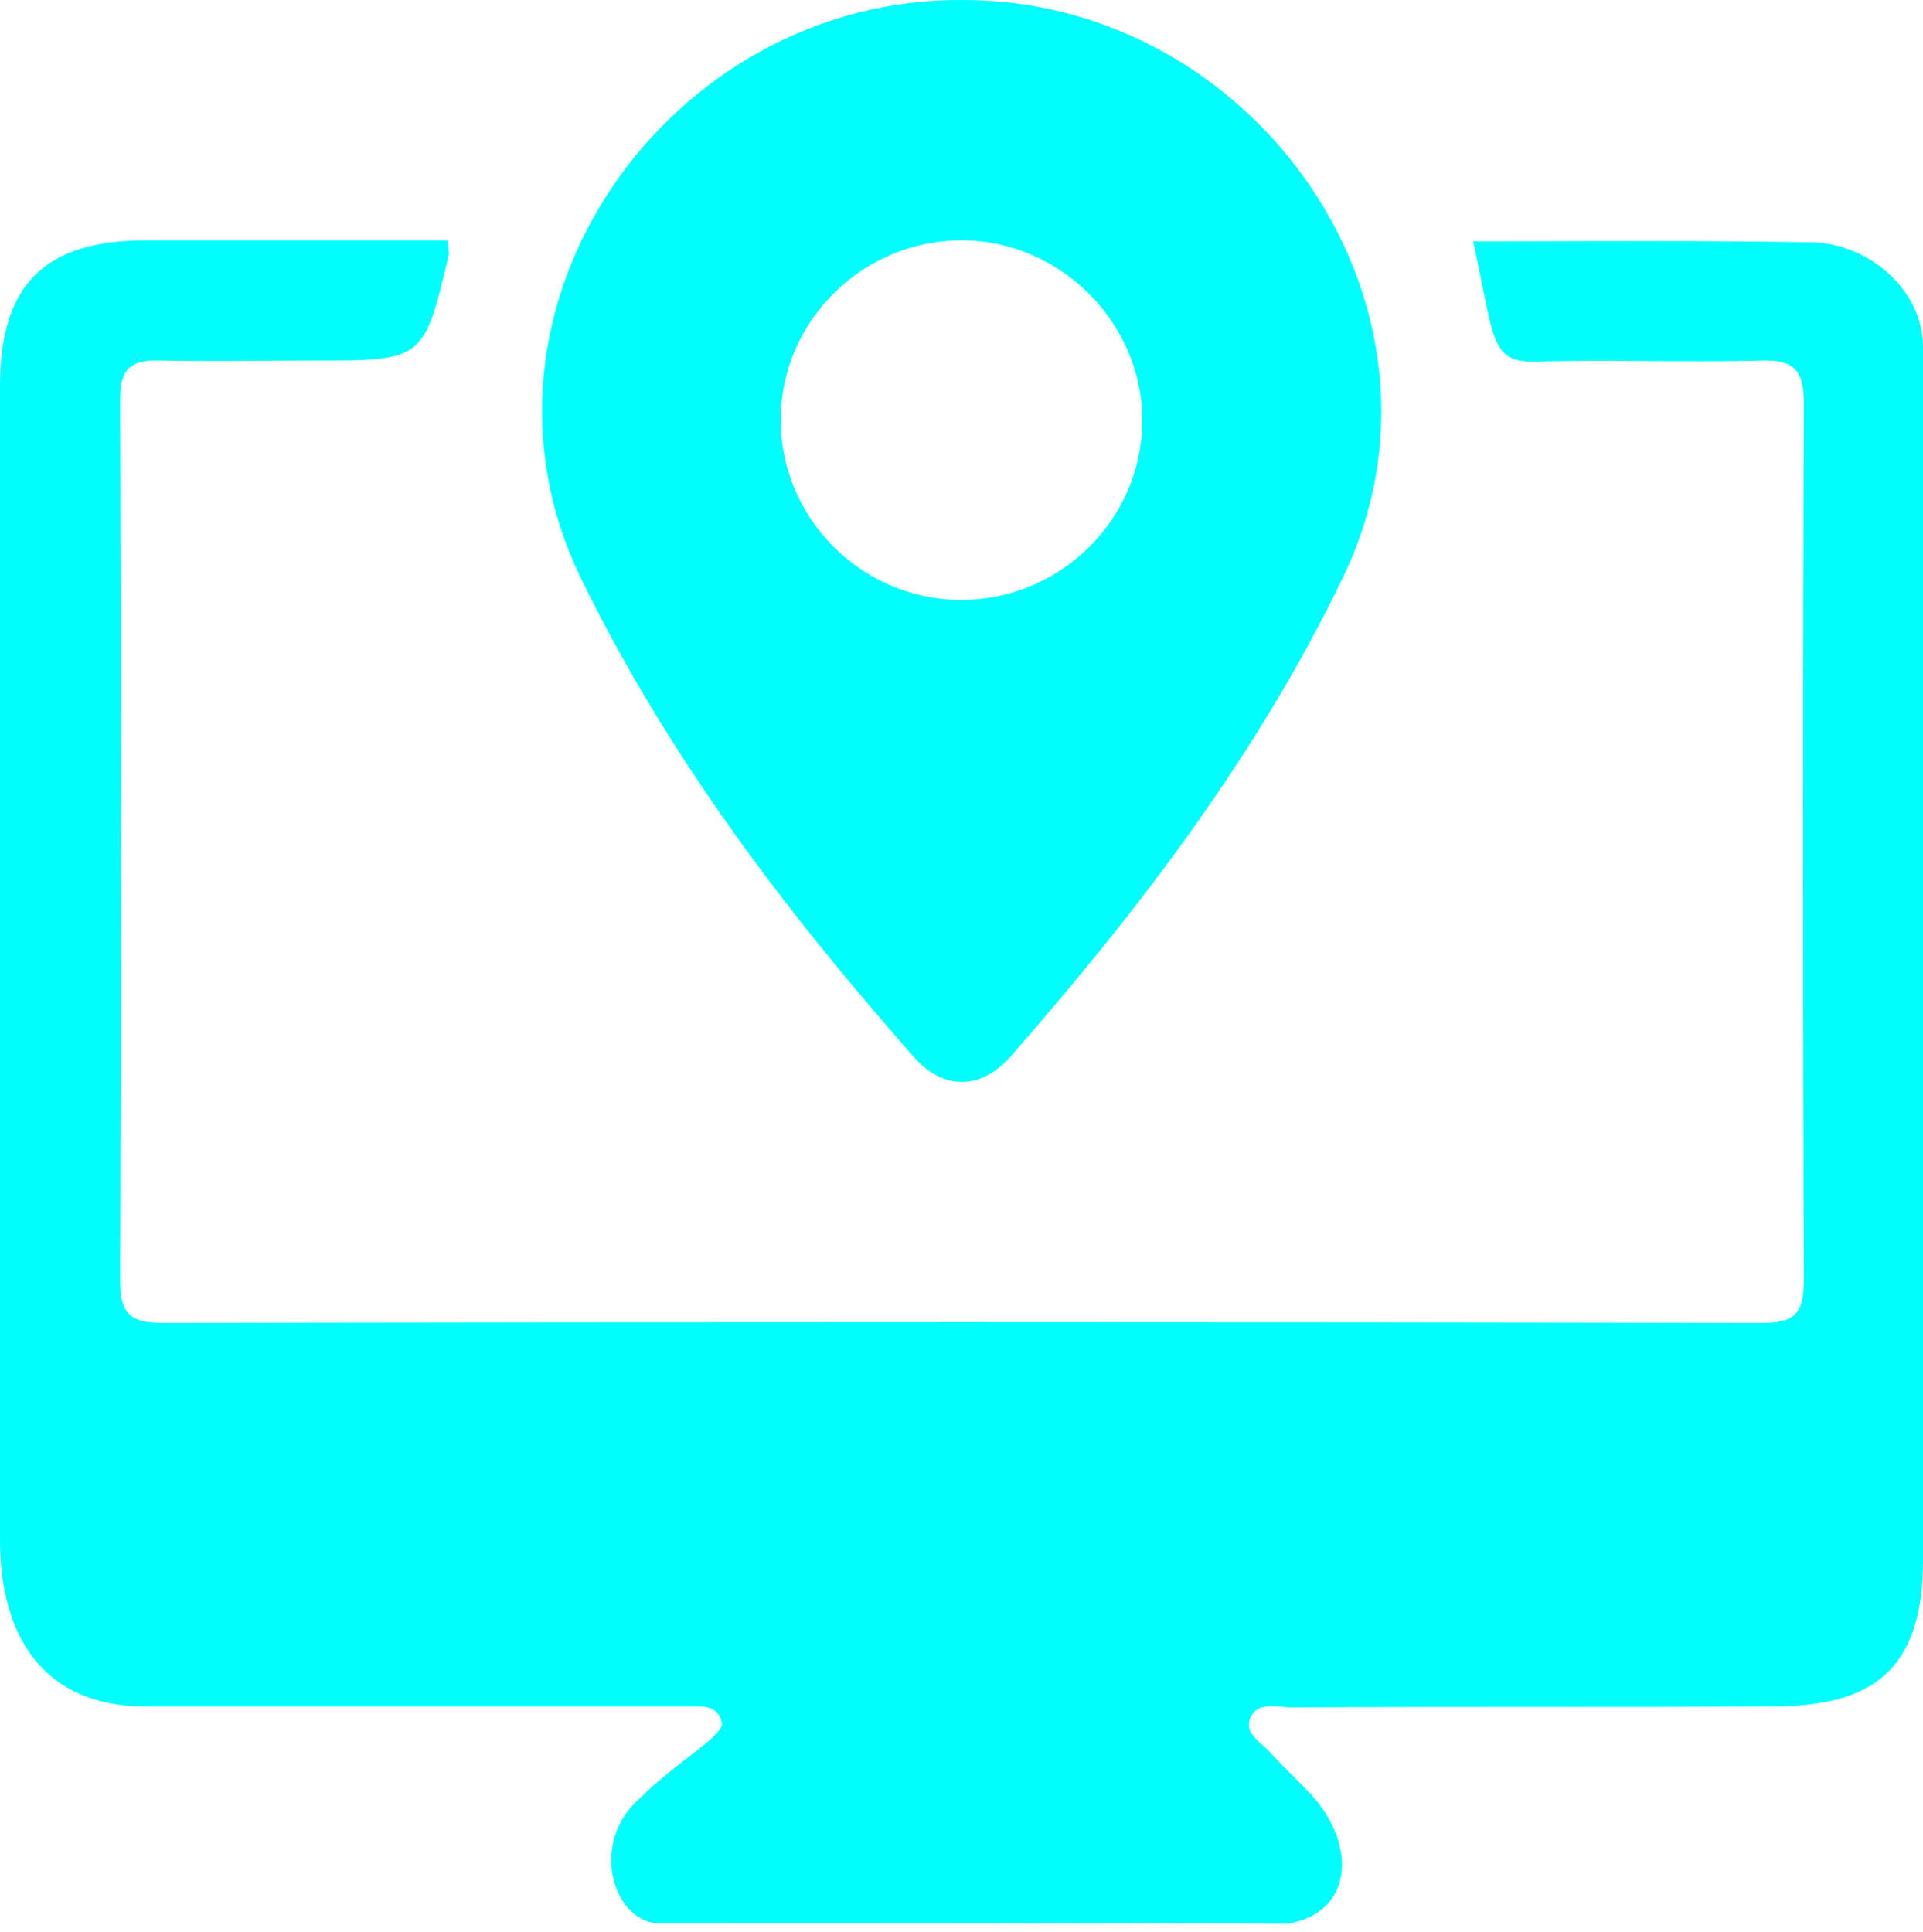<?xml version="1.0" encoding="UTF-8" standalone="no"?>
<!DOCTYPE svg PUBLIC "-//W3C//DTD SVG 1.1//EN" "http://www.w3.org/Graphics/SVG/1.1/DTD/svg11.dtd">
<svg width="100%" height="100%" viewBox="0 0 200 201" version="1.1" xmlns="http://www.w3.org/2000/svg" xmlns:xlink="http://www.w3.org/1999/xlink" xml:space="preserve" xmlns:serif="http://www.serif.com/" style="fill-rule:evenodd;clip-rule:evenodd;stroke-linejoin:round;stroke-miterlimit:1.414;">
    <g transform="matrix(1,0,0,1,-15.1,-10.998)">
        <path d="M83,211C78.7,210.2 76.5,202.5 81.7,198C85.4,194.3 89.6,192.1 90.2,190.4C90,189.1 89.3,188.5 87.7,188.5C68.5,188.5 49.4,188.5 30.2,188.5C19.8,188.5 15.1,181.4 15.1,171.2C15.1,131.2 15.1,91.2 15.1,51.2C15.1,40.6 19.7,36 30.3,36C40.8,36 51.2,36 61.7,36C61.7,36.7 61.8,37.1 61.8,37.4C59.2,48.5 59.2,48.5 47.7,48.5C42.4,48.5 37,48.6 31.7,48.5C28.8,48.4 27.6,49.3 27.6,52.4C27.7,83.1 27.7,113.7 27.6,144.4C27.6,147.8 28.9,148.6 32,148.6C87.5,148.5 143,148.5 198.5,148.6C201.8,148.6 202.7,147.5 202.7,144.3C202.6,113.8 202.6,83.3 202.7,52.8C202.7,49.6 201.7,48.4 198.4,48.5C190.6,48.7 182.7,48.4 174.9,48.6C171.9,48.7 170.9,47.8 170.1,44.6C169.5,42.2 169,39.1 168.3,36.1C180.2,36.1 191.9,36 203.5,36.2C209.4,36.3 215.1,41.1 215.1,47.1C215.1,91.1 215.1,129.3 215.1,173.3C215.1,184.8 209.8,188.5 199.4,188.5C182.8,188.6 166.2,188.5 149.5,188.6C148,188.6 145.8,187.9 145.1,189.8C144.5,191.4 146.4,192.3 147.3,193.4C148.7,194.9 150.1,196.2 151.5,197.7C156.3,203 155.8,210 149,211.1C126.4,211 105.6,211 83,211Z" style="fill:rgb(0,255,252);fill-rule:nonzero;"/>
        <path d="M115.3,11C84.6,10.7 61.9,43.1 75.5,71.1C84.5,89.6 96.7,105.7 110.2,121C113.2,124.4 117.1,124.4 120.2,120.9C133.6,105.6 145.9,89.5 154.8,71C168.2,43.2 145.8,11 115.3,11ZM114.9,73.4C104.6,73.3 96.2,64.8 96.3,54.5C96.4,44.2 105,35.9 115.3,36C125.5,36.1 134,44.7 133.9,54.9C133.8,65.2 125.2,73.5 114.9,73.4Z" style="fill:rgb(0,255,252);fill-rule:nonzero;"/>
    </g>
</svg>
